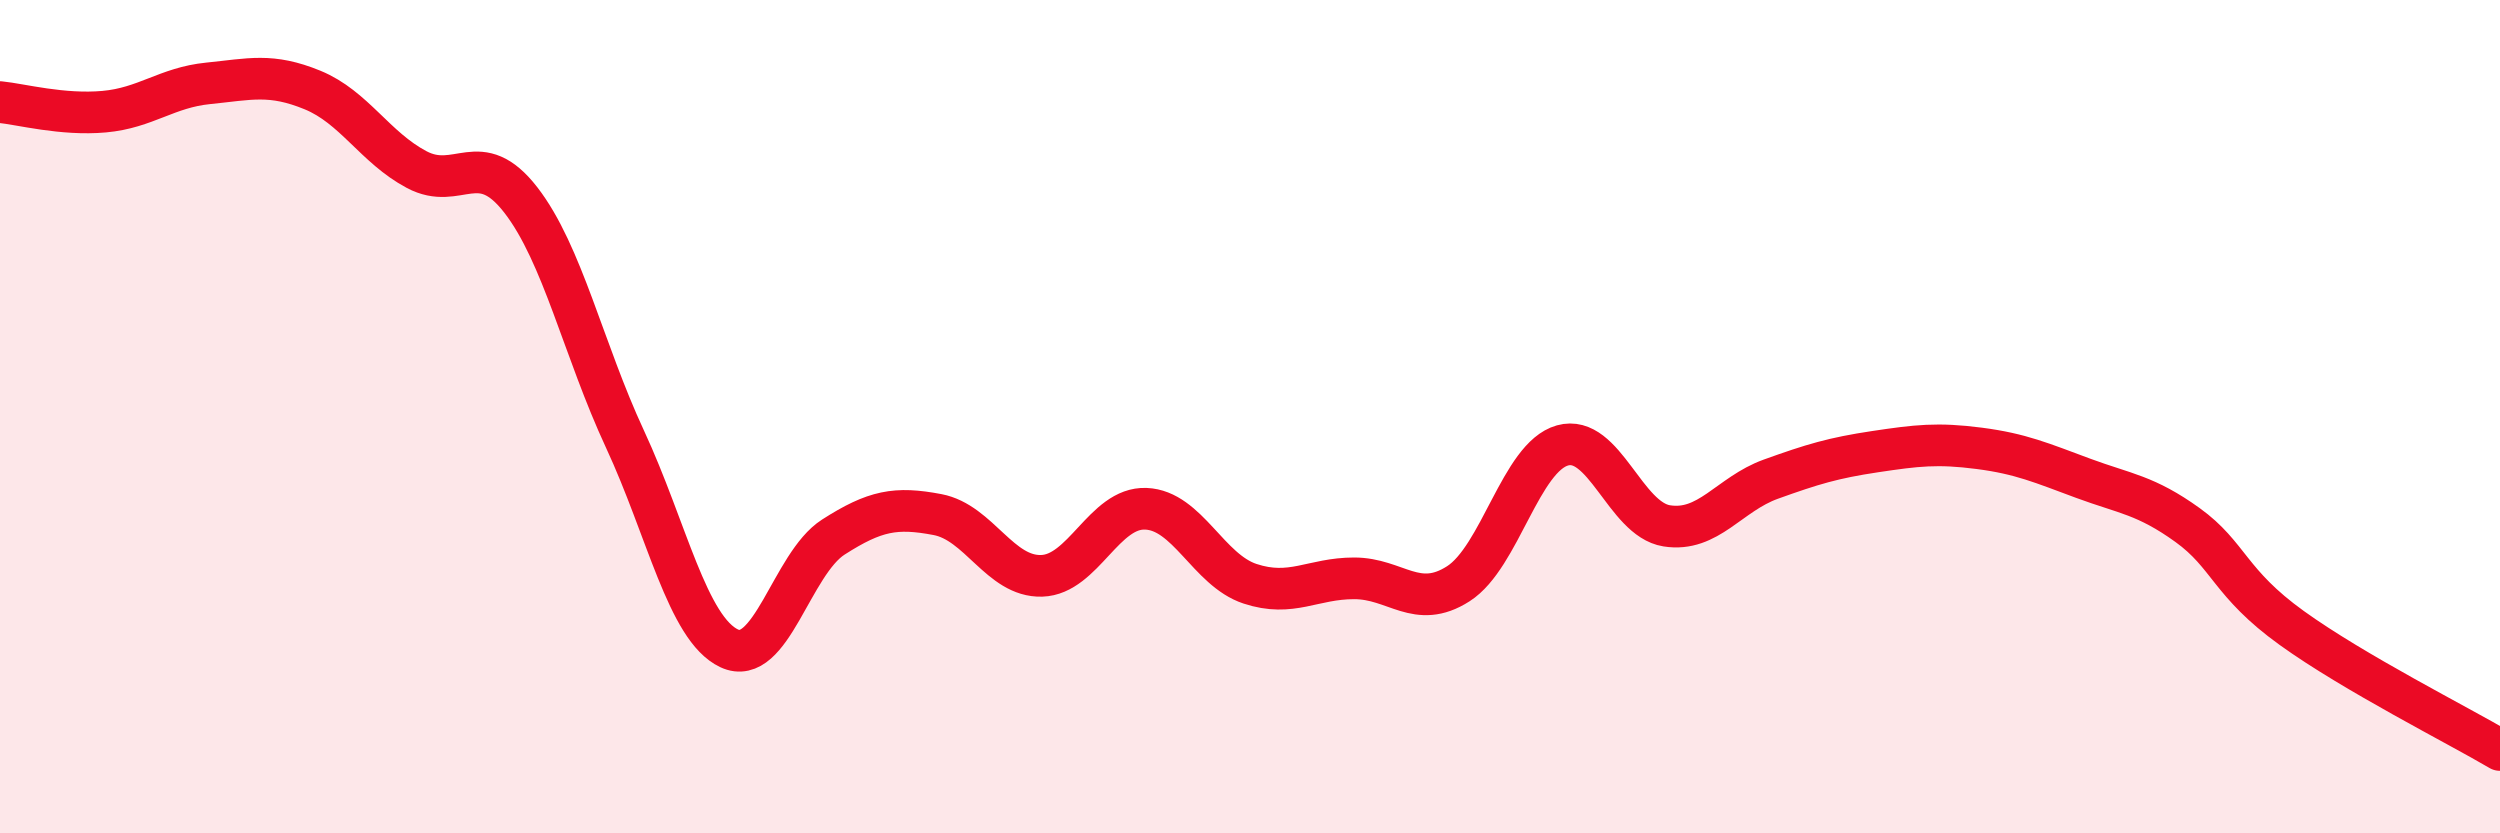 
    <svg width="60" height="20" viewBox="0 0 60 20" xmlns="http://www.w3.org/2000/svg">
      <path
        d="M 0,2.45 C 0.5,2.5 1.5,2.77 2.5,2.68 C 3.5,2.59 4,2.1 5,2 C 6,1.9 6.5,1.75 7.5,2.16 C 8.5,2.57 9,3.54 10,4.07 C 11,4.6 11.5,3.51 12.5,4.8 C 13.5,6.09 14,8.39 15,10.54 C 16,12.69 16.5,15.09 17.5,15.56 C 18.5,16.03 19,13.53 20,12.89 C 21,12.25 21.5,12.16 22.5,12.35 C 23.5,12.54 24,13.85 25,13.82 C 26,13.79 26.5,12.17 27.5,12.21 C 28.5,12.25 29,13.68 30,14.01 C 31,14.34 31.5,13.88 32.5,13.88 C 33.5,13.88 34,14.65 35,14.01 C 36,13.37 36.5,10.97 37.5,10.69 C 38.5,10.41 39,12.46 40,12.62 C 41,12.78 41.5,11.86 42.5,11.5 C 43.5,11.14 44,10.99 45,10.84 C 46,10.69 46.5,10.63 47.5,10.76 C 48.5,10.89 49,11.11 50,11.48 C 51,11.85 51.5,11.88 52.5,12.6 C 53.5,13.32 53.5,13.99 55,15.07 C 56.5,16.15 59,17.41 60,18L60 20L0 20Z"
        fill="#EB0A25"
        opacity="0.1"
        stroke-linecap="round"
        stroke-linejoin="round"
      />
      <path
        d="M 0,2.45 C 0.5,2.5 1.5,2.77 2.5,2.68 C 3.5,2.59 4,2.1 5,2 C 6,1.9 6.5,1.75 7.5,2.16 C 8.5,2.57 9,3.54 10,4.07 C 11,4.6 11.5,3.51 12.5,4.8 C 13.5,6.09 14,8.39 15,10.54 C 16,12.69 16.5,15.09 17.5,15.56 C 18.5,16.03 19,13.53 20,12.89 C 21,12.25 21.5,12.16 22.5,12.35 C 23.5,12.54 24,13.85 25,13.82 C 26,13.79 26.5,12.17 27.5,12.21 C 28.5,12.25 29,13.68 30,14.01 C 31,14.34 31.5,13.88 32.5,13.88 C 33.5,13.88 34,14.65 35,14.01 C 36,13.37 36.5,10.97 37.5,10.69 C 38.5,10.41 39,12.46 40,12.62 C 41,12.78 41.5,11.86 42.5,11.5 C 43.5,11.14 44,10.99 45,10.84 C 46,10.69 46.5,10.63 47.5,10.76 C 48.5,10.89 49,11.11 50,11.48 C 51,11.85 51.5,11.88 52.5,12.6 C 53.5,13.32 53.5,13.99 55,15.07 C 56.5,16.15 59,17.41 60,18"
        stroke="#EB0A25"
        stroke-width="1"
        fill="none"
        stroke-linecap="round"
        stroke-linejoin="round"
      />
    </svg>
  